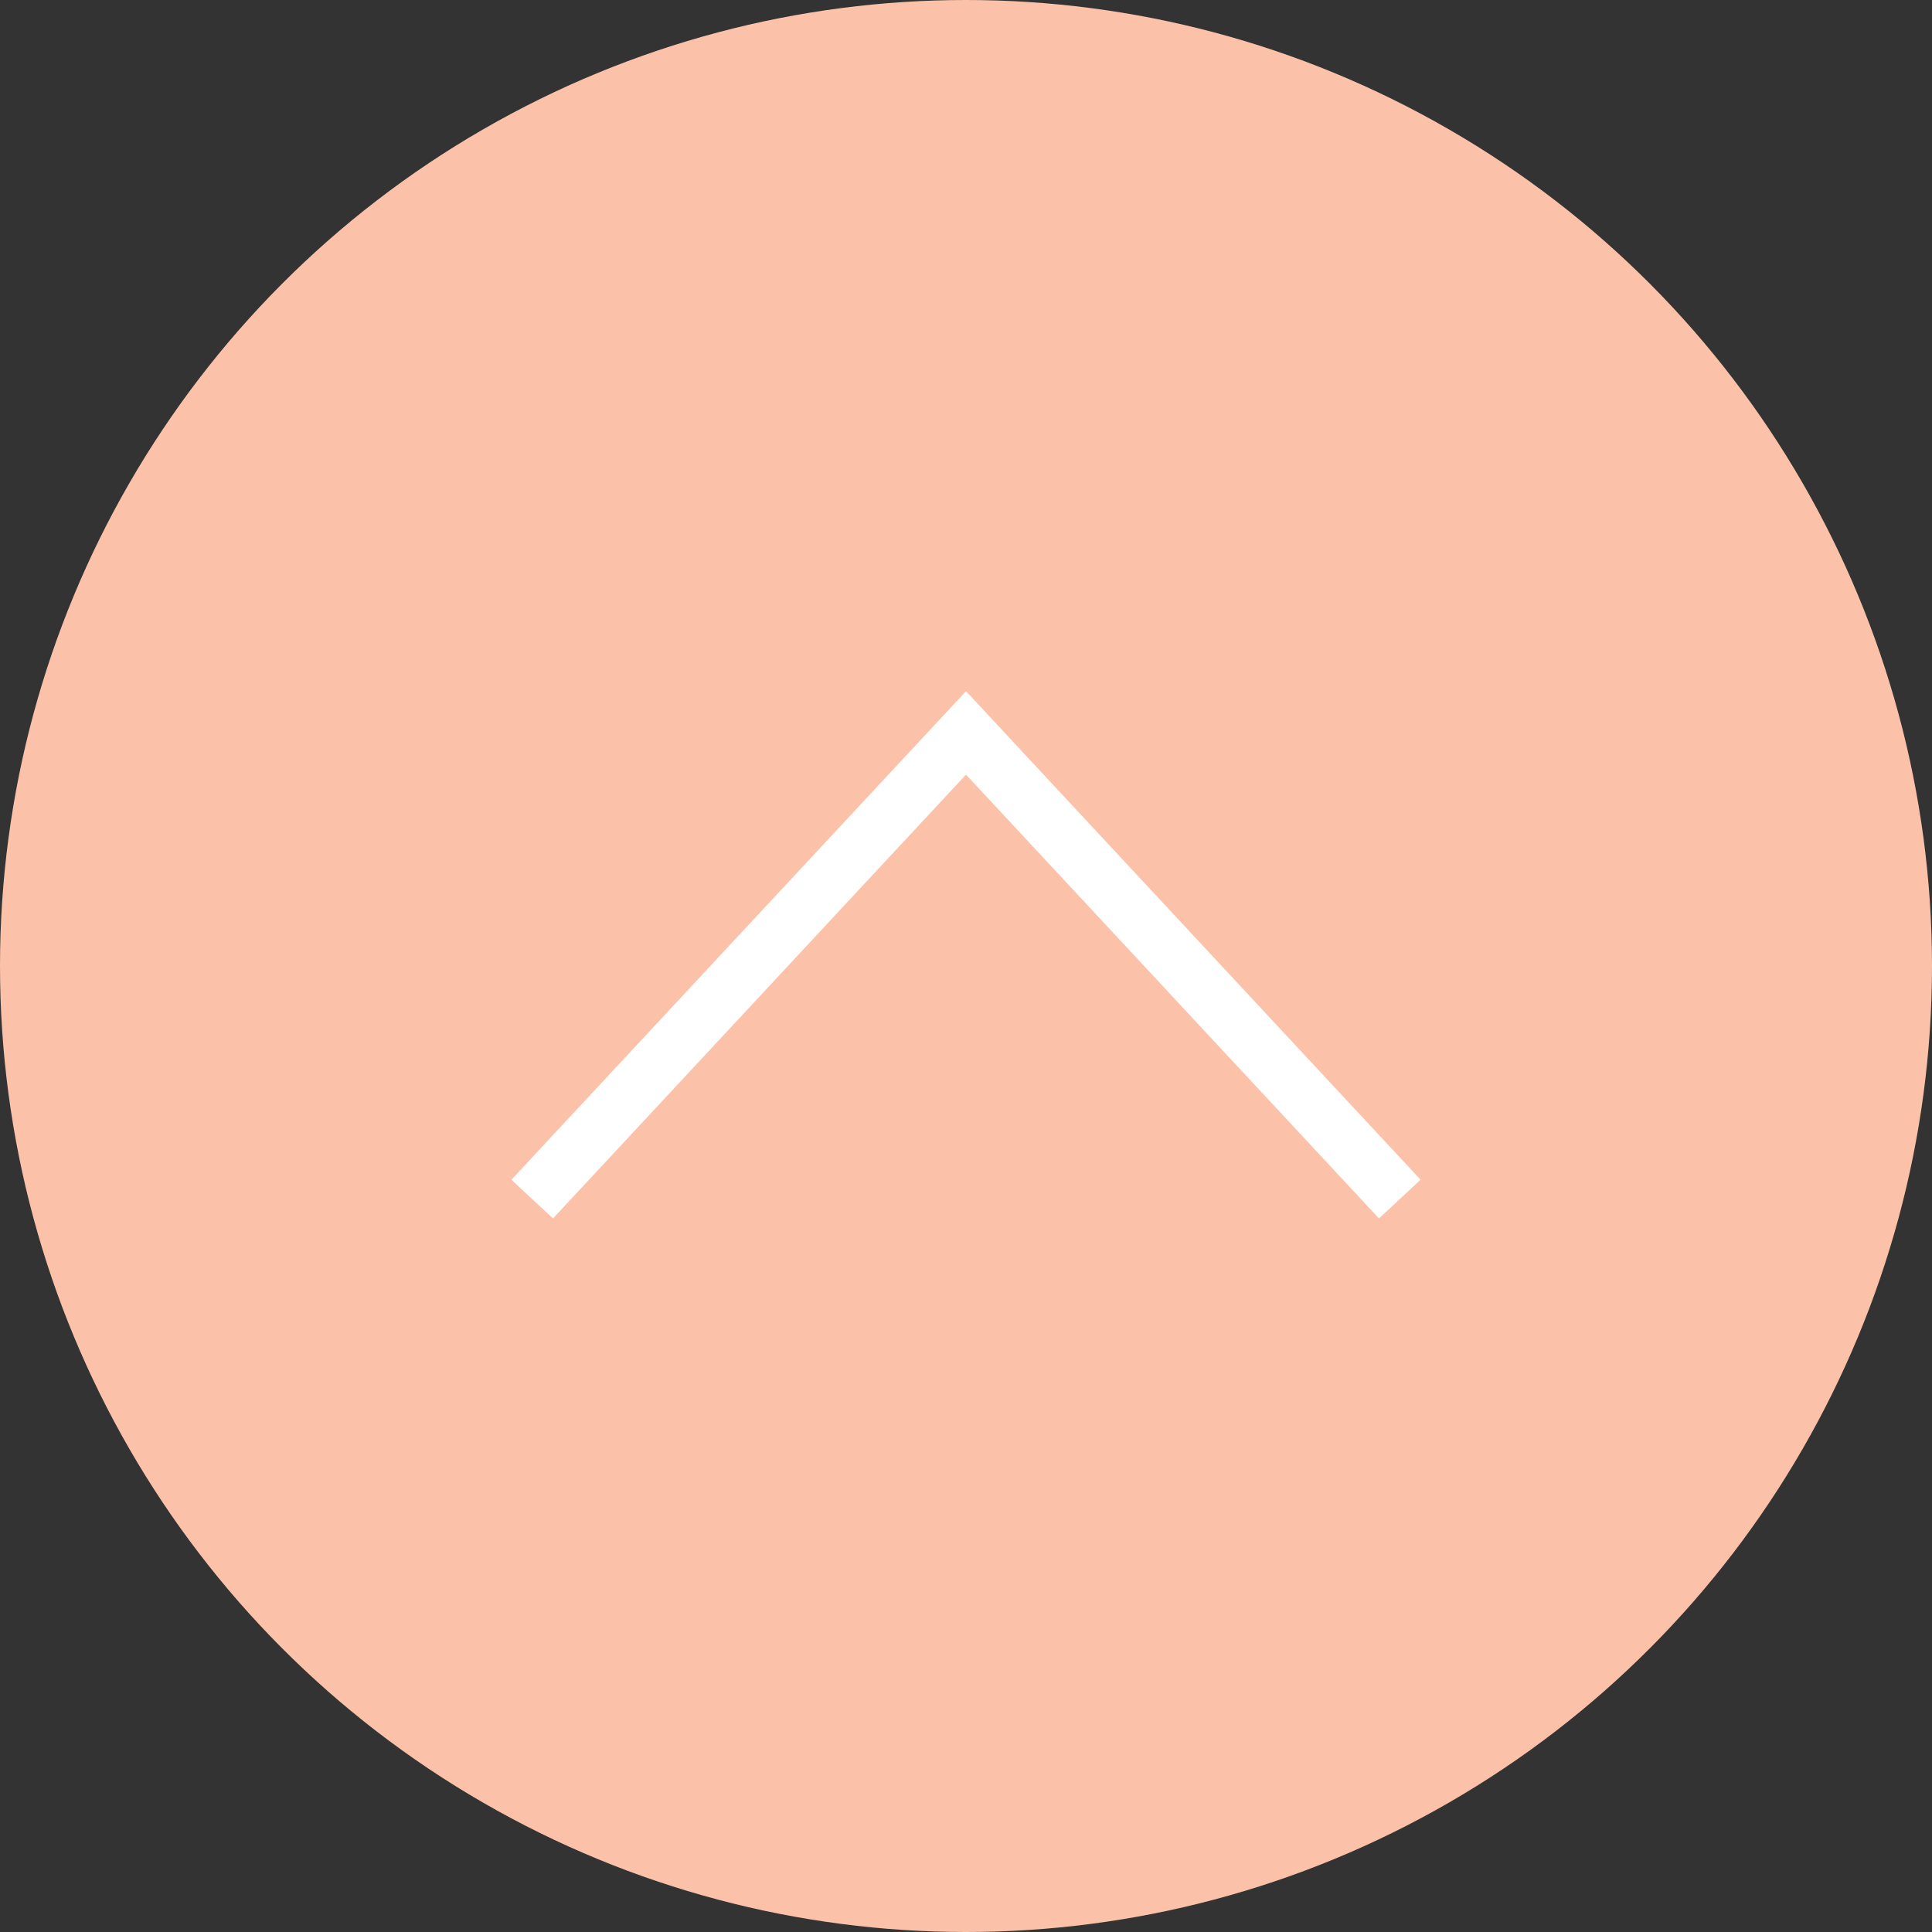<?xml version="1.0" encoding="UTF-8"?><svg id="a" xmlns="http://www.w3.org/2000/svg" width="68" height="68" viewBox="0 0 68 68"><rect x="0" y="0" width="68" height="68" fill="#333333" stroke="none"/><defs><style>.b{fill:none;stroke:#fff;stroke-miterlimit:10;stroke-width:2px;}.c{fill:#fbc2a9;stroke-width:0px;}</style></defs><circle class="c" cx="34" cy="34" r="34"/><polyline class="b" points="18.732 42.204 26.366 34 34 25.796 41.634 34 49.268 42.204"/></svg>